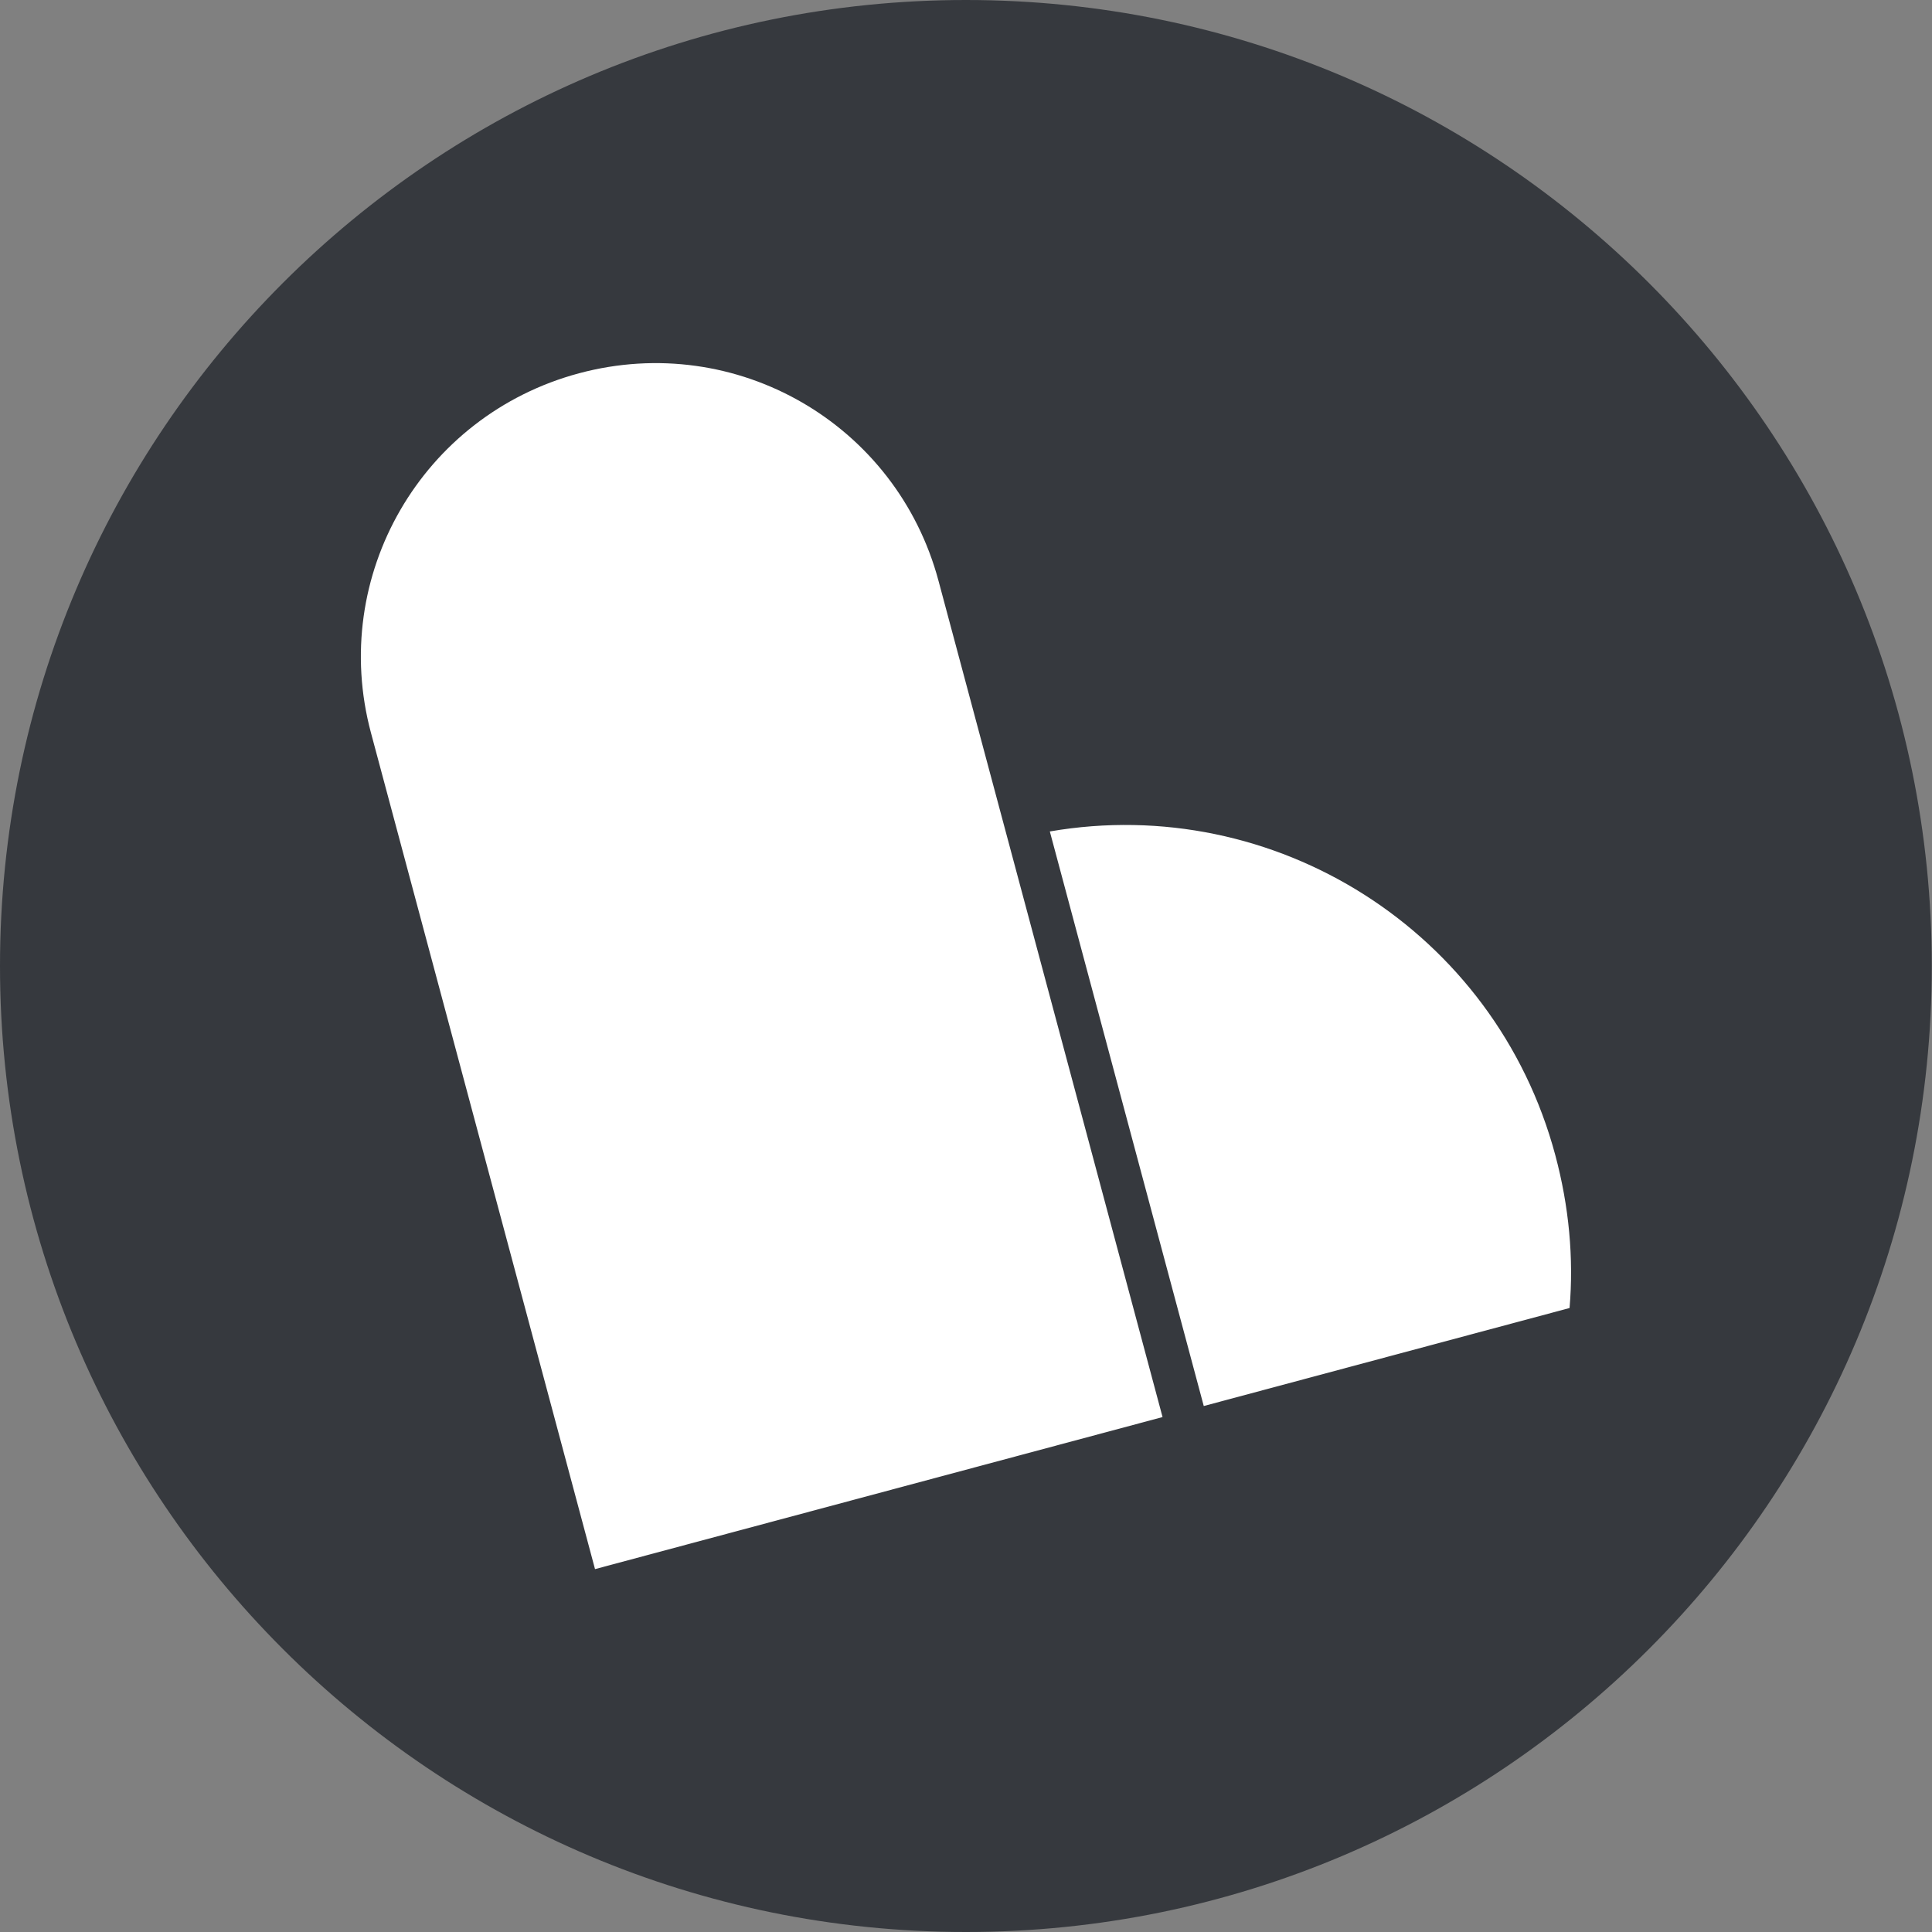 <?xml version="1.0" encoding="UTF-8" standalone="no"?>
<!DOCTYPE svg PUBLIC "-//W3C//DTD SVG 1.1//EN" "http://www.w3.org/Graphics/SVG/1.1/DTD/svg11.dtd">
<svg width="100%" height="100%" viewBox="0 0 1000 1000" version="1.1" xmlns="http://www.w3.org/2000/svg" xmlns:xlink="http://www.w3.org/1999/xlink" xml:space="preserve" style="fill-rule:evenodd;clip-rule:evenodd;stroke-linejoin:round;stroke-miterlimit:1.414;">
    <rect x="0" y="0" width="1000" height="1000" fill="#808080" stroke="none"/>
    <g transform="matrix(0.761,0,0,1,0,0)">
        <path d="M1313.92,500C1313.92,223.858 1019.79,0 656.962,0C656.962,0 656.962,0 656.962,0C294.132,0 0,223.858 0,500C0,500 0,500 0,500C0,776.142 294.132,1000 656.962,1000C656.962,1000 656.962,1000 656.962,1000C1019.79,1000 1313.92,776.142 1313.92,500C1313.92,500 1313.92,500 1313.92,500Z" style="fill:rgb(54,57,62);"/>
    </g>
    <g transform="matrix(8.581,-2.299,2.299,8.581,-205.001,-894.573)">
        <path d="M23.193,132.979C13.712,132.979 6.058,140.616 6.058,150.076L6.058,200.521L40.291,200.521L40.291,150.076C40.291,140.616 32.675,132.979 23.193,132.979ZM64.842,200.521L42.777,200.521L42.777,165.864C55.998,167.068 66.344,178.167 66.344,191.703C66.344,194.796 65.834,197.77 64.842,200.521Z" style="fill:white;"/>
    </g>
</svg>
